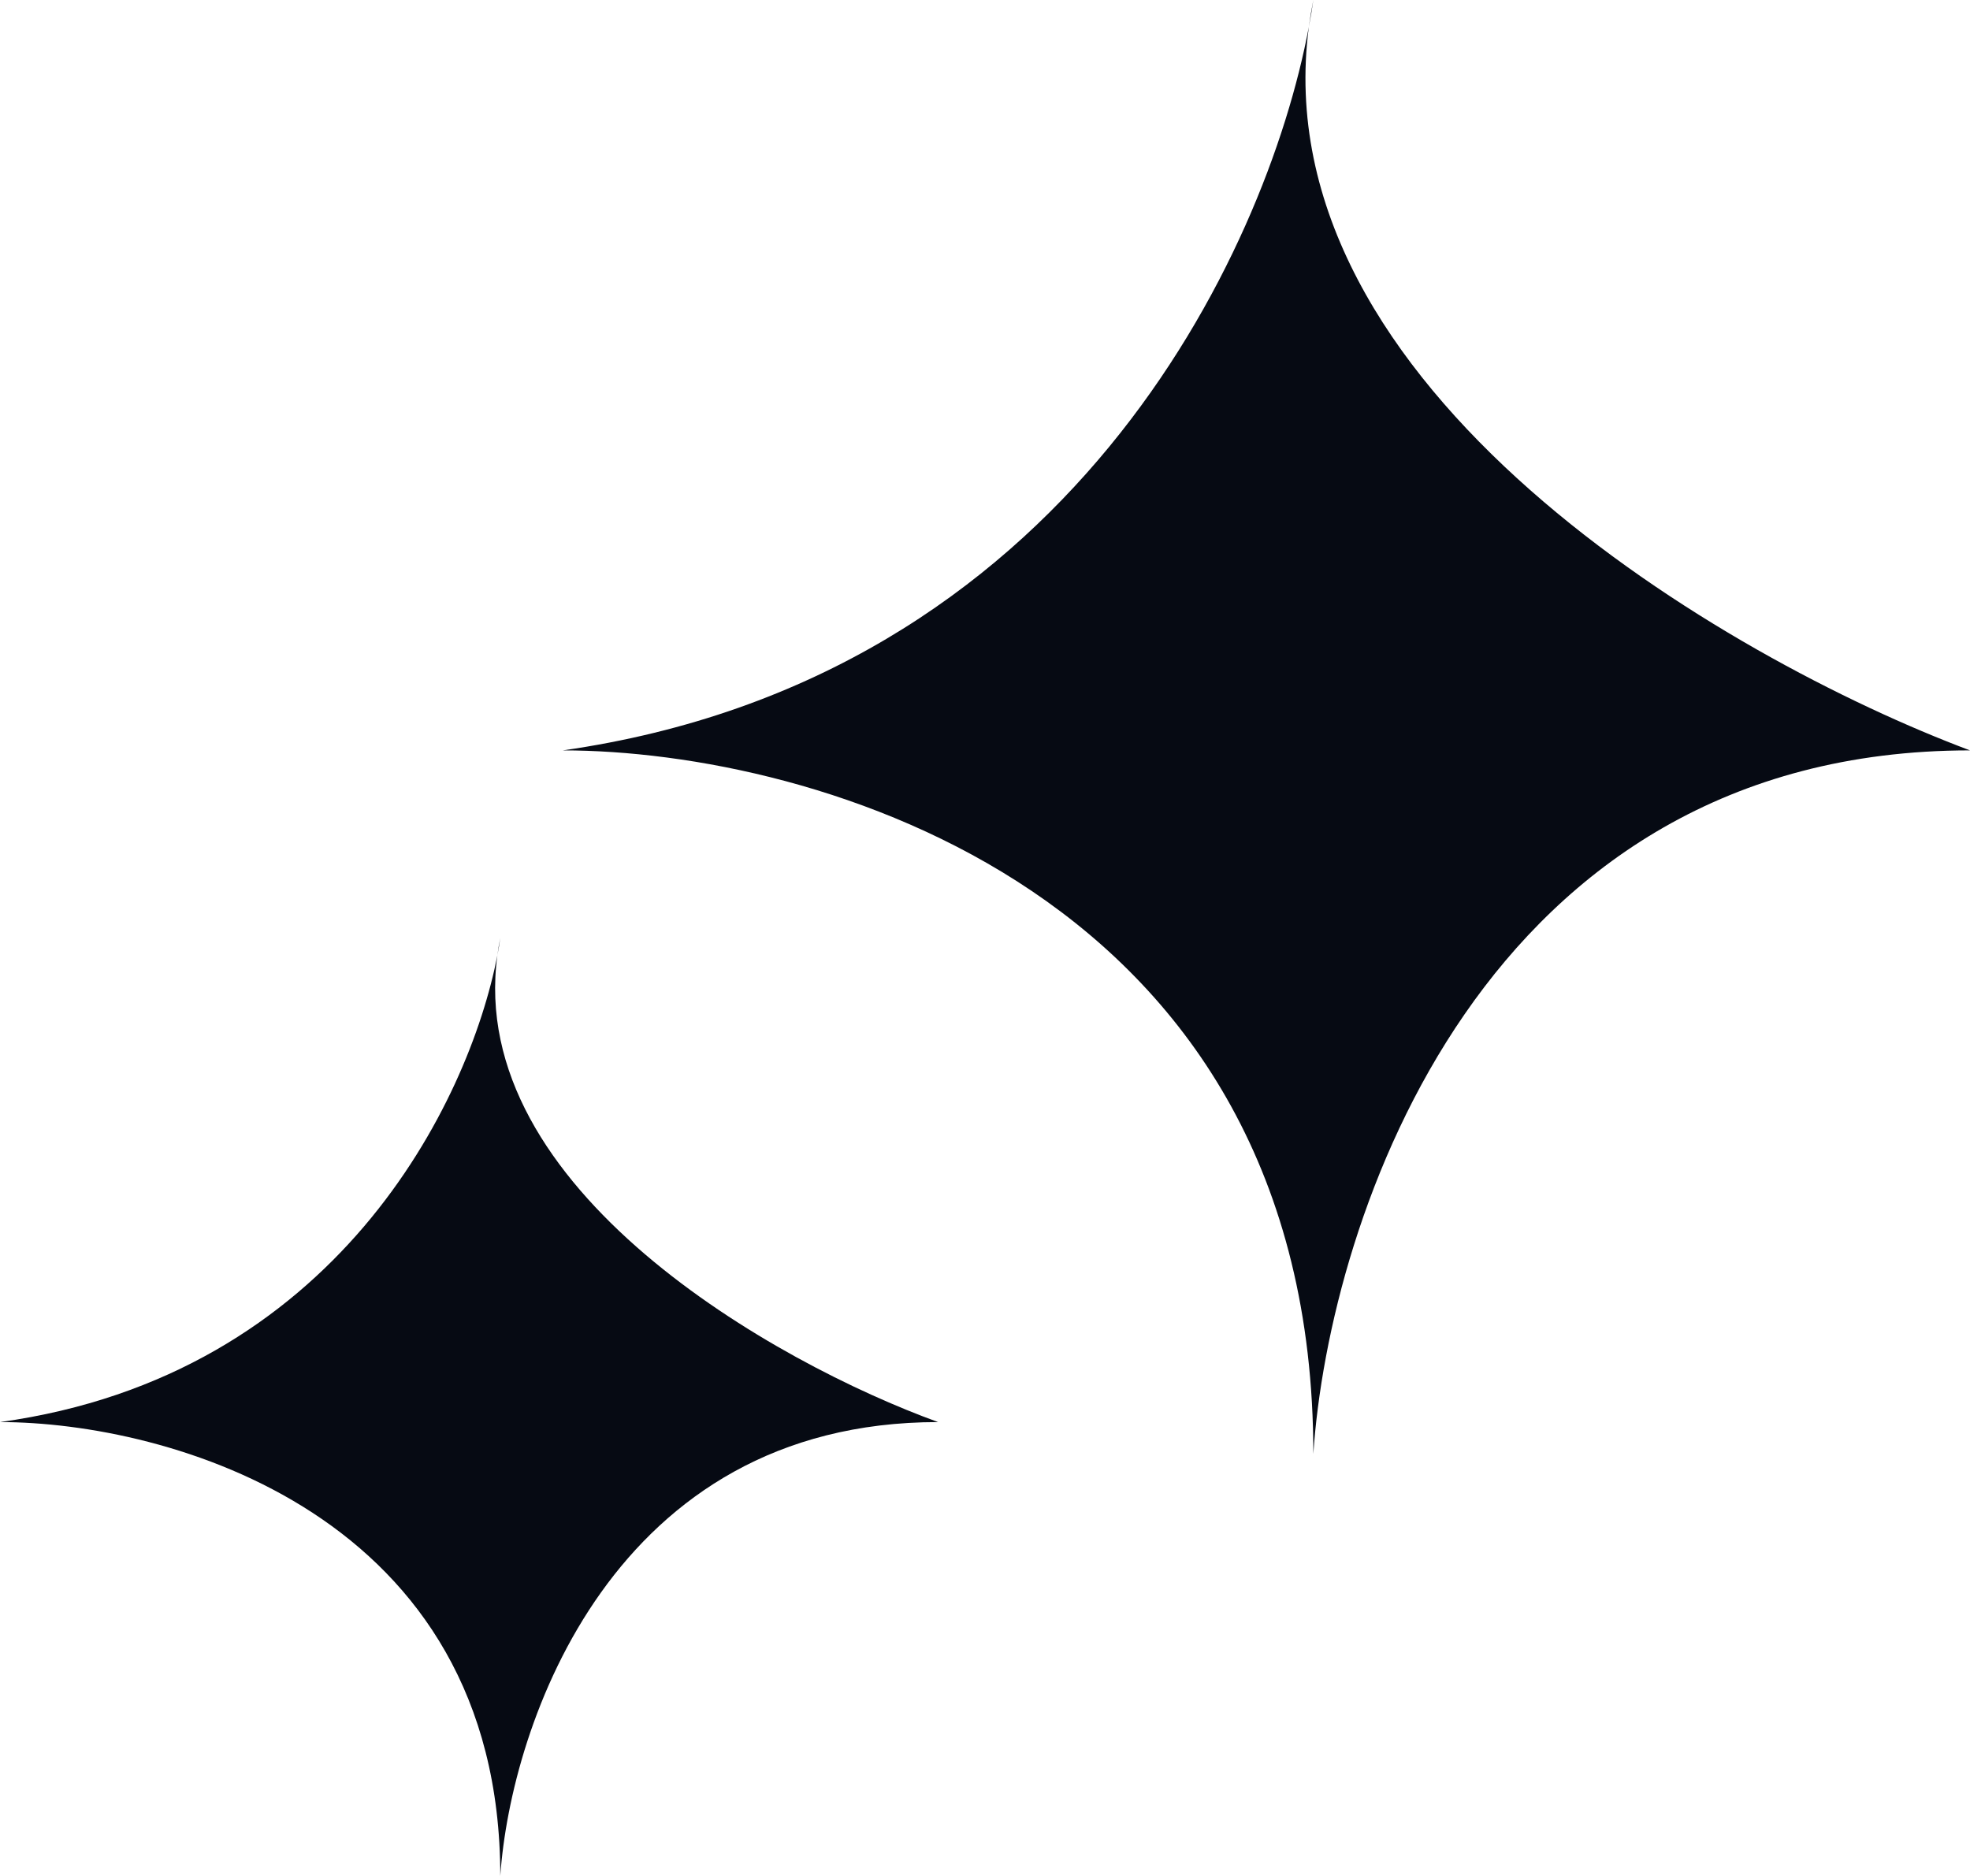 <svg width="21" height="20" viewBox="0 0 21 20" fill="none" xmlns="http://www.w3.org/2000/svg">
<path d="M14 0C13.987 0.092 13.971 0.188 13.952 0.287C13.446 4.143 18.398 7.024 21 8C15.8 8 14.167 13 14 15.5C14 9.5 8.667 8 6 8C11.379 7.232 13.498 2.711 13.952 0.287C13.965 0.192 13.981 0.096 14 0Z" fill="#060A13"/>
<path d="M5.333 10C5.325 10.059 5.314 10.121 5.302 10.185C4.964 12.673 8.265 14.532 10 15.161C6.533 15.161 5.444 18.387 5.333 20C5.333 16.129 1.778 15.161 0 15.161C3.586 14.665 4.999 11.749 5.302 10.185C5.31 10.124 5.32 10.062 5.333 10Z" fill="#060A13"/>
</svg>
